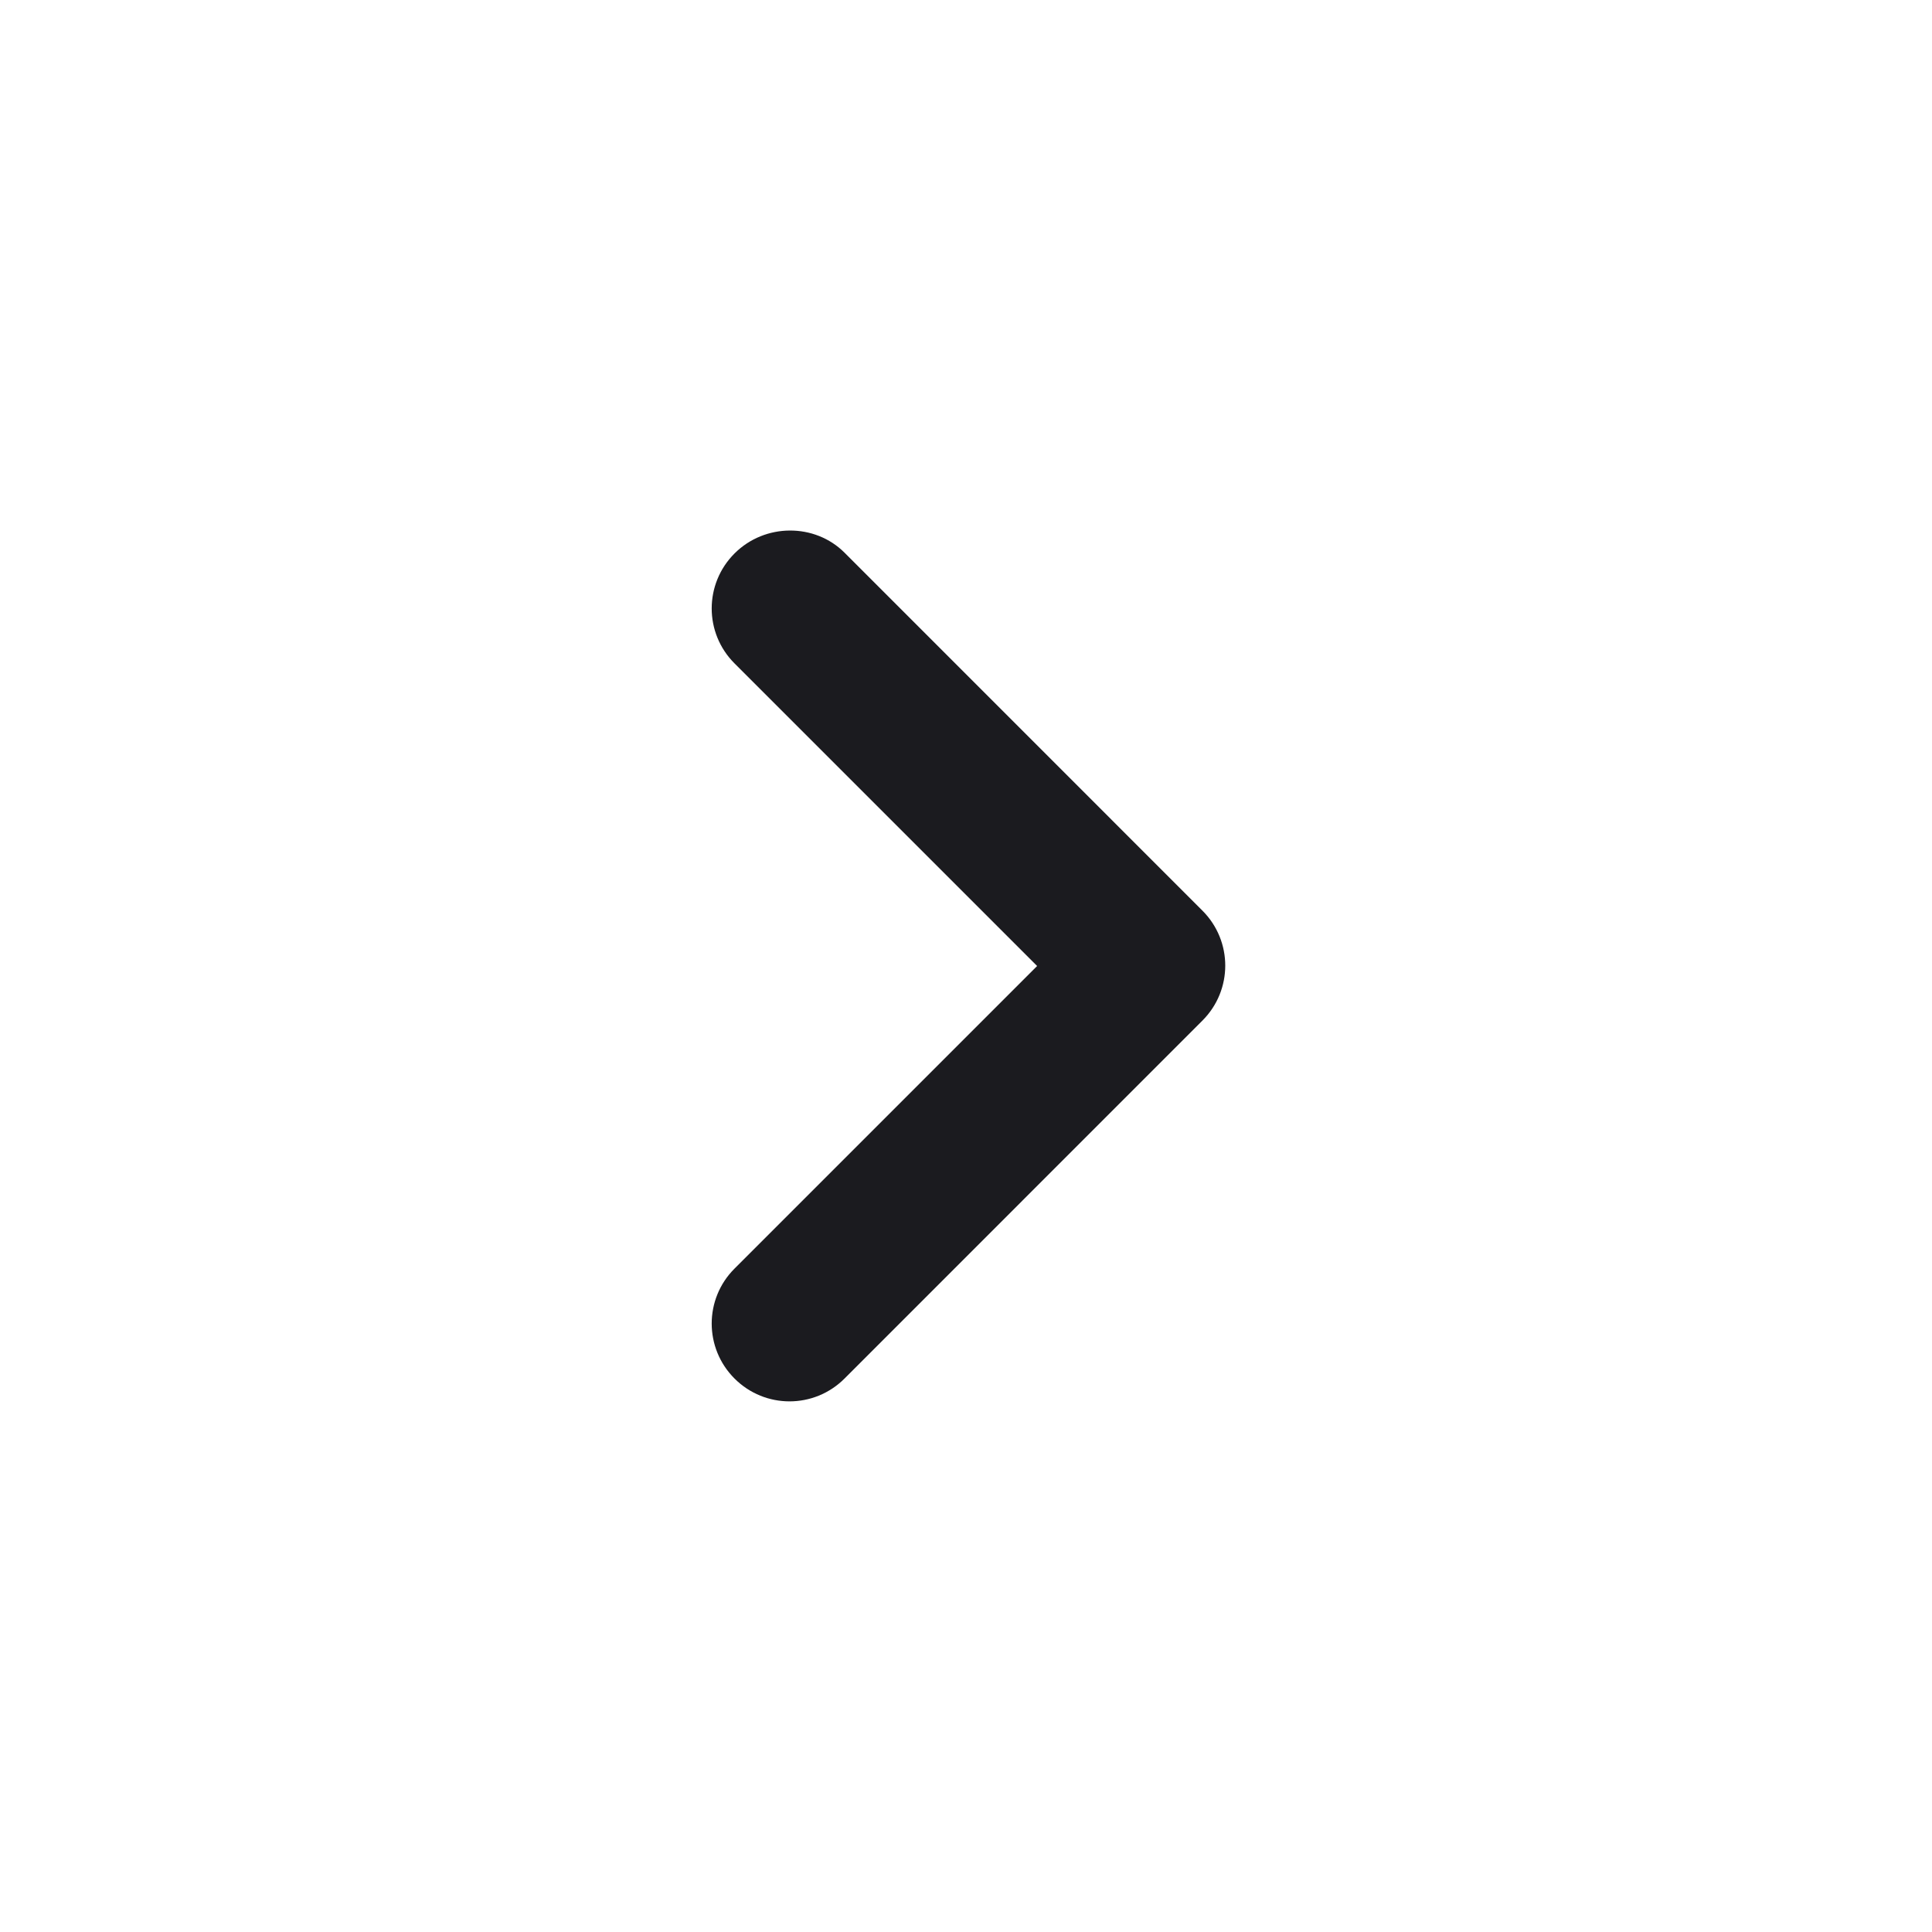 <svg width="32" height="32" viewBox="0 0 32 32" fill="none" xmlns="http://www.w3.org/2000/svg">
<g id="Arrow_right">
<path id="Vector" d="M12.166 9.167C11.662 9.671 11.662 10.485 12.166 10.988L17.178 16L12.166 21.012C11.662 21.515 11.662 22.329 12.166 22.833C12.67 23.337 13.484 23.337 13.988 22.833L19.916 16.904C20.42 16.4 20.42 15.587 19.916 15.083L13.988 9.154C13.497 8.663 12.67 8.663 12.166 9.167Z" fill="#1B1B1F"/>
</g>
</svg>
